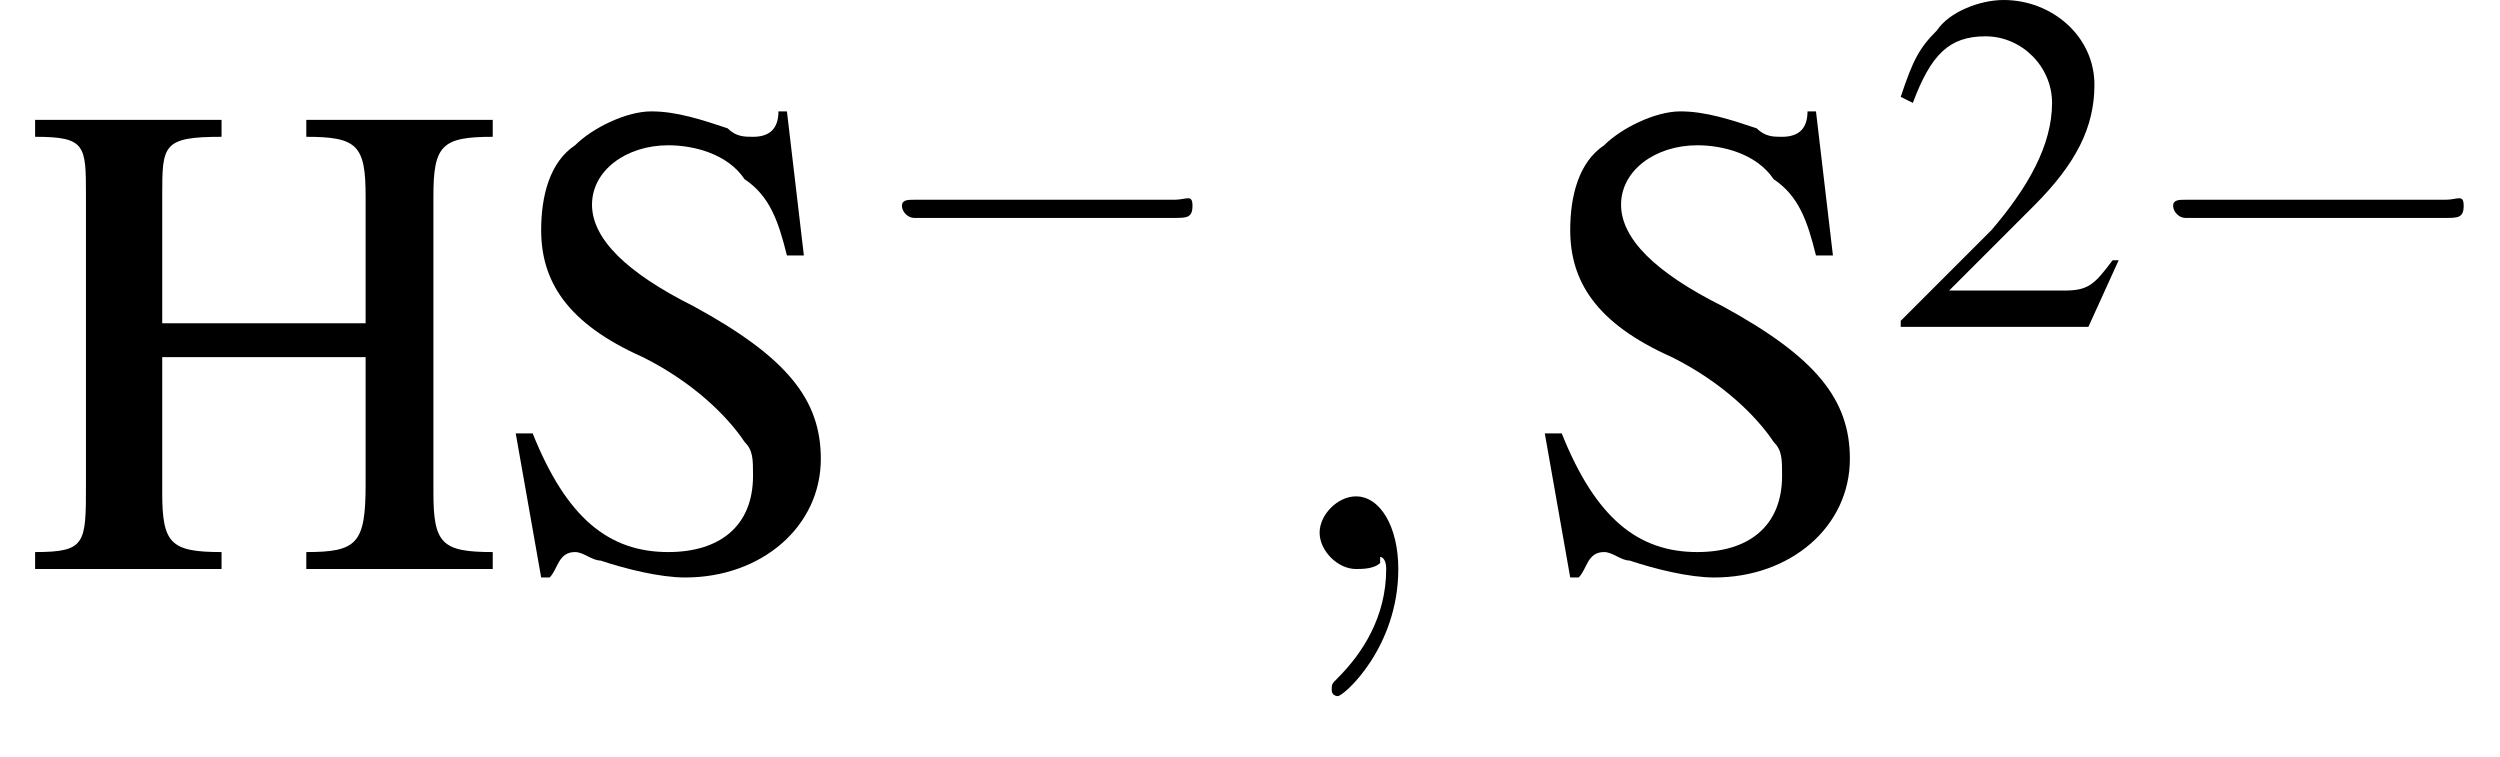 <?xml version='1.0' encoding='UTF-8'?>
<!---3.0-->
<svg version='1.1' xmlns='http://www.w3.org/2000/svg' xmlns:xlink='http://www.w3.org/1999/xlink' width='41.3pt' height='12.5pt' viewBox='23.9 1.6 41.3 12.5'>
<defs>
<use id='g11-50' xlink:href='#g3-50'/>
<path id='g7-59' d='M2.2 0C2.2-.7 1.9-1.2 1.5-1.2C1.2-1.2 .9-.9 .9-.6C.9-.3 1.2 0 1.5 0C1.6 0 1.8 0 1.9-.1C1.9-.2 1.9-.2 1.9-.2S2-.2 2 0C2 .8 1.6 1.4 1.2 1.8C1.1 1.9 1.1 1.9 1.1 2C1.1 2.1 1.2 2.1 1.2 2.1C1.3 2.1 2.2 1.3 2.2 0Z'/>
<path id='g1-0' d='M5.2-1.8C5.4-1.8 5.5-1.8 5.5-2S5.4-2.1 5.2-2.1H.9C.8-2.1 .7-2.1 .7-2S.8-1.8 .9-1.8H5.2Z'/>
<use id='g15-72' xlink:href='#g3-72' transform='scale(1.4)'/>
<use id='g15-83' xlink:href='#g3-83' transform='scale(1.4)'/>
<path id='g3-50' d='M3.8-1.1L3.7-1.1C3.4-.7 3.3-.6 2.9-.6H1L2.4-2C3.1-2.7 3.4-3.3 3.4-4C3.4-4.8 2.7-5.4 1.9-5.4C1.5-5.4 1-5.2 .8-4.9C.5-4.6 .4-4.4 .2-3.8L.4-3.7C.7-4.5 1-4.8 1.6-4.8C2.2-4.8 2.7-4.3 2.7-3.7C2.7-3 2.3-2.3 1.7-1.6L.2-.1V0H3.3L3.8-1.1Z'/>
<path id='g3-72' d='M1.7-2.9V-4.4C1.7-5 1.7-5.1 2.4-5.1V-5.3H.2V-5.1C.8-5.1 .8-5 .8-4.4V-1C.8-.3 .8-.2 .2-.2V0H2.4V-.2C1.8-.2 1.7-.3 1.7-.9V-2.5H4.1V-1C4.1-.3 4-.2 3.4-.2V0H5.6V-.2C5-.2 4.9-.3 4.9-.9V-4.4C4.9-5 5-5.1 5.6-5.1V-5.3H3.4V-5.1C4-5.1 4.1-5 4.1-4.4V-2.9H1.7Z'/>
<path id='g3-83' d='M3.5-5.4H3.4C3.4-5.2 3.3-5.1 3.1-5.1C3-5.1 2.9-5.1 2.8-5.2C2.5-5.3 2.2-5.4 1.9-5.4C1.6-5.4 1.2-5.2 1-5C.7-4.8 .6-4.4 .6-4C.6-3.4 .9-2.9 1.8-2.5C2.4-2.2 2.8-1.8 3-1.5C3.1-1.4 3.1-1.3 3.1-1.1C3.1-.5 2.7-.2 2.1-.2C1.4-.2 .9-.6 .5-1.6H.3L.6 .1H.7C.8 0 .8-.2 1-.2C1.1-.2 1.2-.1 1.3-.1C1.6 0 2 .1 2.3 .1C3.2 .1 3.9-.5 3.9-1.3C3.9-2 3.5-2.5 2.4-3.1C1.6-3.5 1.2-3.9 1.2-4.3C1.2-4.7 1.6-5 2.1-5C2.4-5 2.8-4.9 3-4.6C3.3-4.4 3.4-4.1 3.5-3.7H3.7L3.5-5.4Z'/>
<path id='g17-45' d='M.1-2.7V-2.1H3V-2.7H.1Z'/>
</defs>
<g id='page1'>

<use x='24.2' y='11' xlink:href='#g15-72'/>
<use x='32' y='11' xlink:href='#g15-83'/>
<use x='38.1' y='7' xlink:href='#g1-0'/>
<use x='44.8' y='11' xlink:href='#g7-59'/>
<use x='49' y='11' xlink:href='#g15-83'/>
<use x='55.1' y='7' xlink:href='#g11-50'/>
<use x='59.1' y='7' xlink:href='#g1-0'/>
</g>
</svg>